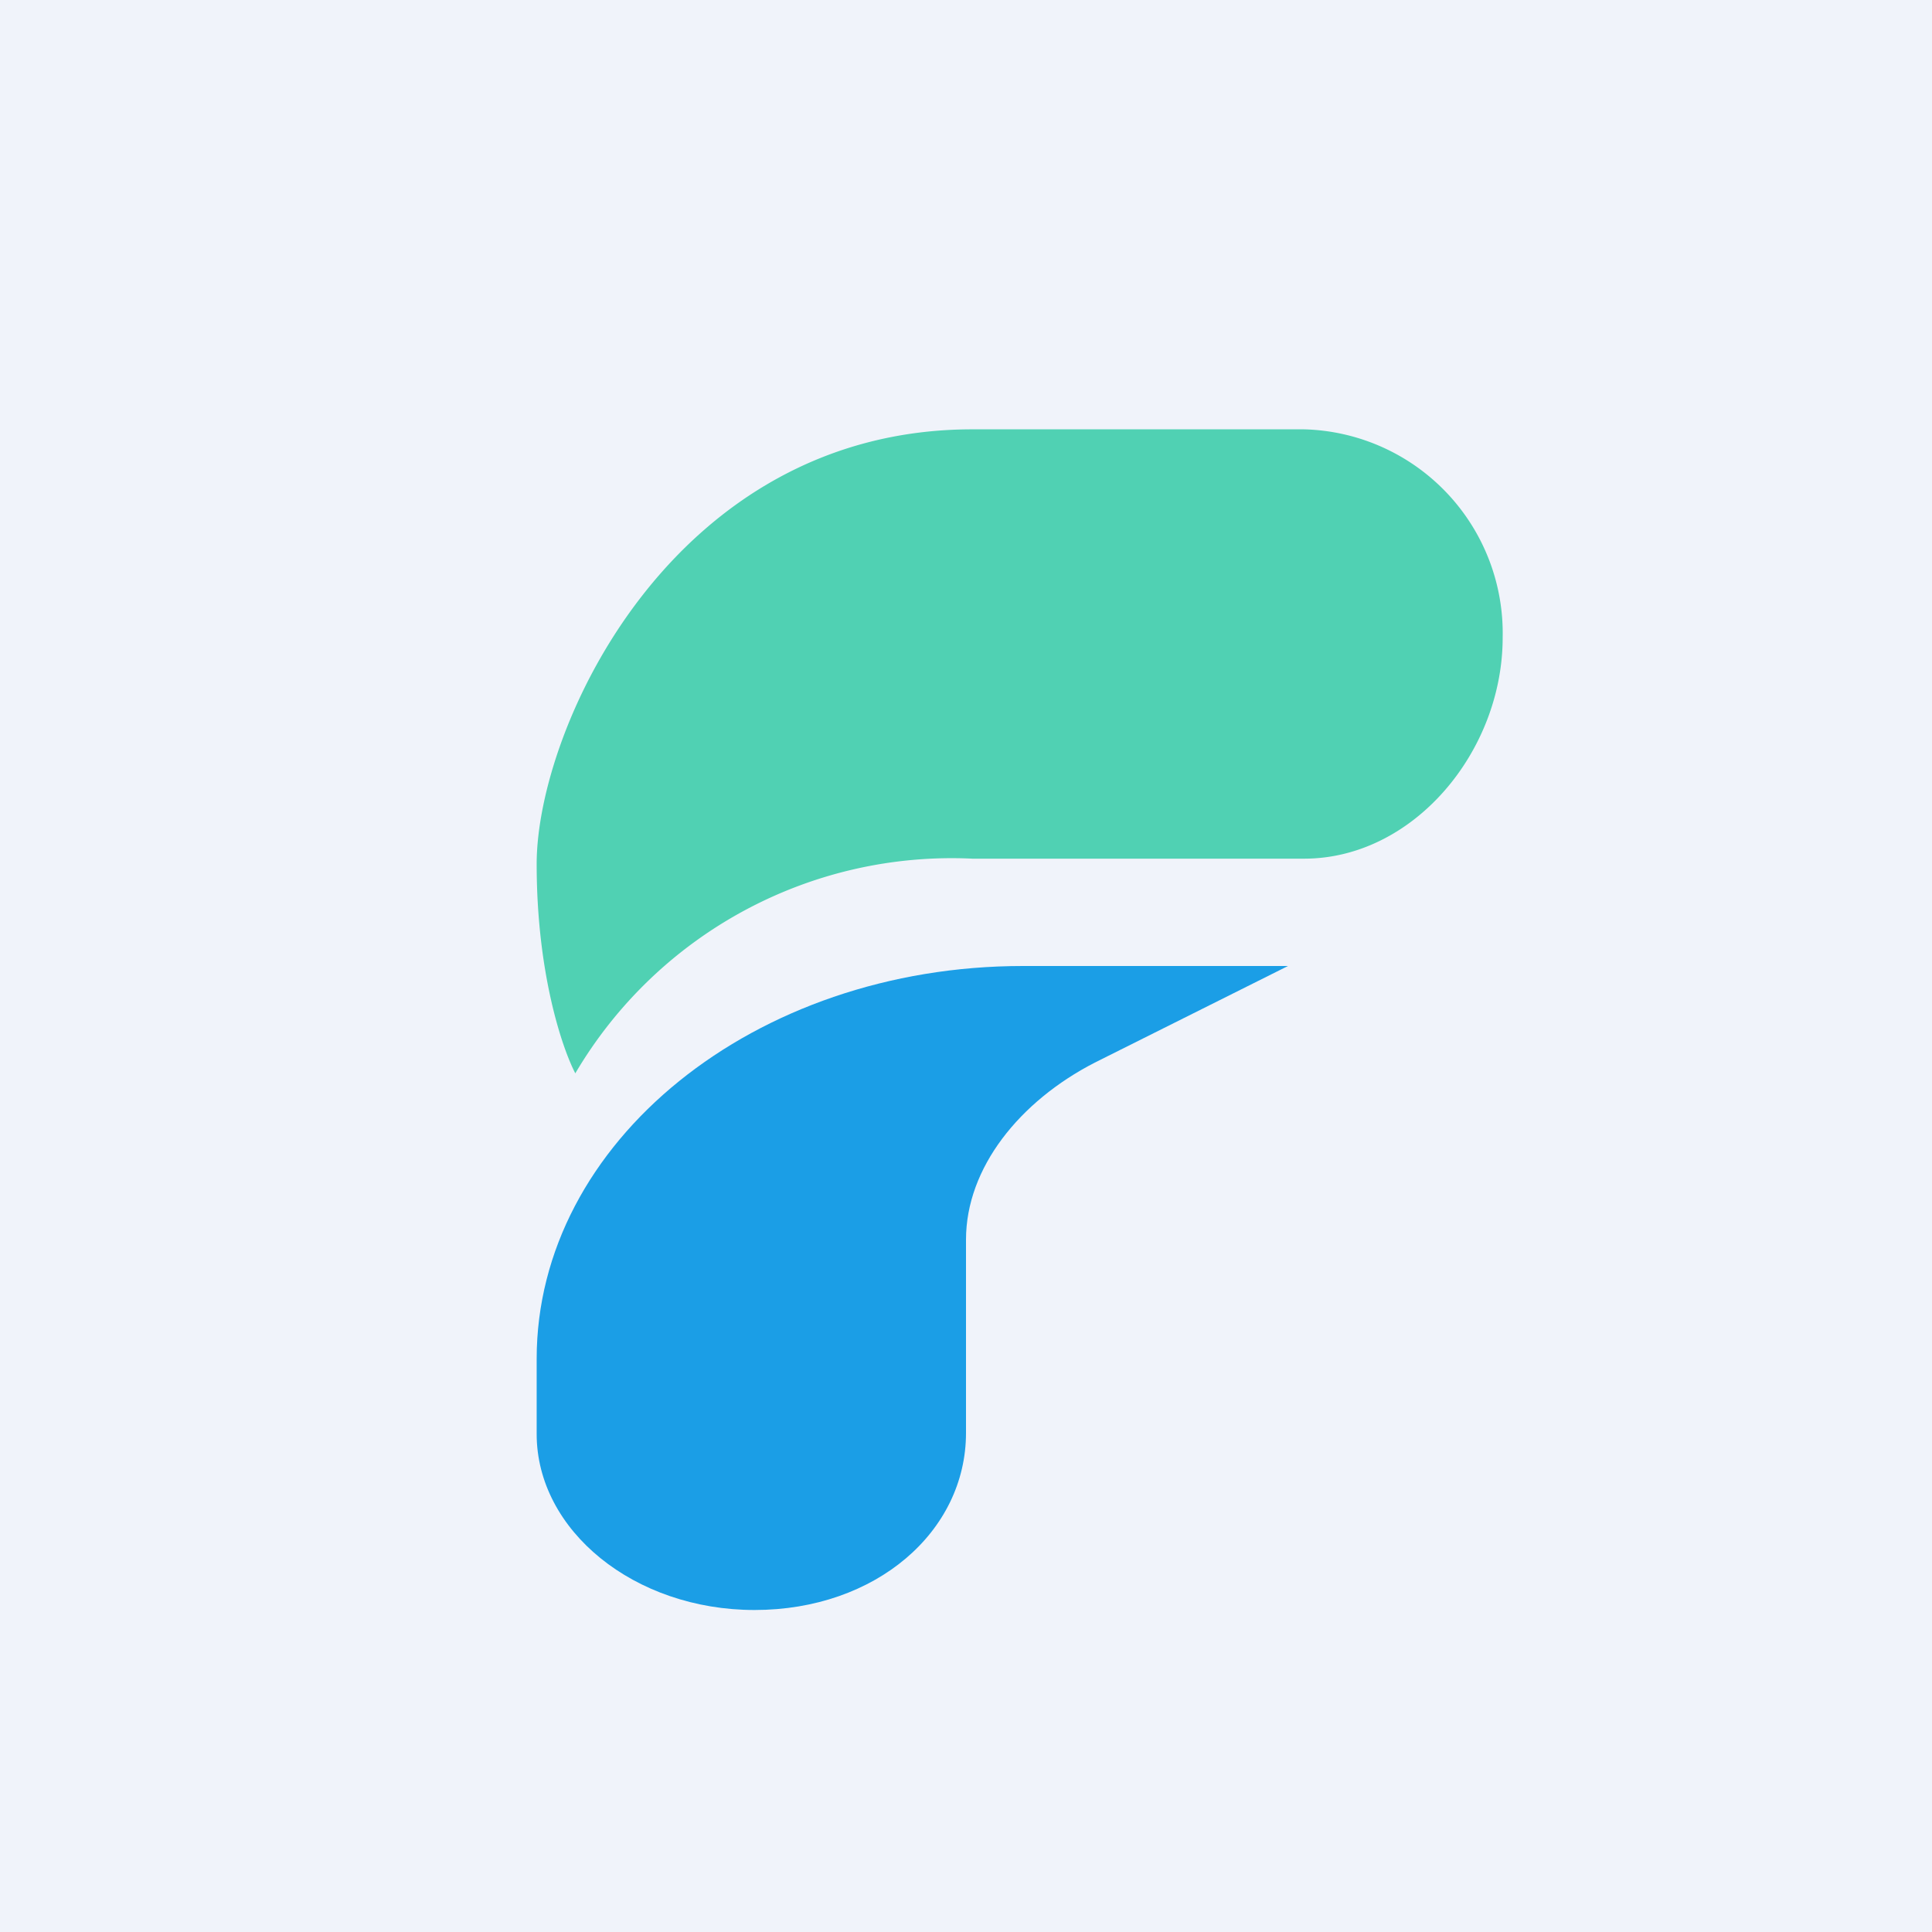 <!-- by TradingView --><svg width="18" height="18" viewBox="0 0 18 18" xmlns="http://www.w3.org/2000/svg"><path fill="#F0F3FA" d="M0 0h18v18H0z"/><path d="M12.15 4H9.06C6.27 4 5 6.78 5 8.05c0 1.02.24 1.72.36 1.95a4.07 4.07 0 0 1 3.7-2h3.09C13.17 8 14 7 14 5.94A1.9 1.9 0 0 0 12.15 4Z" fill="#50D1B3"/><path d="M9.53 9H12l-1.8.9c-.7.36-1.2.98-1.2 1.65v1.8C9 14.27 8.16 15 7.03 15 5.91 15 5 14.26 5 13.36v-.7C5 10.64 7.03 9 9.53 9Z" fill="#1B9EE6"/></svg>
